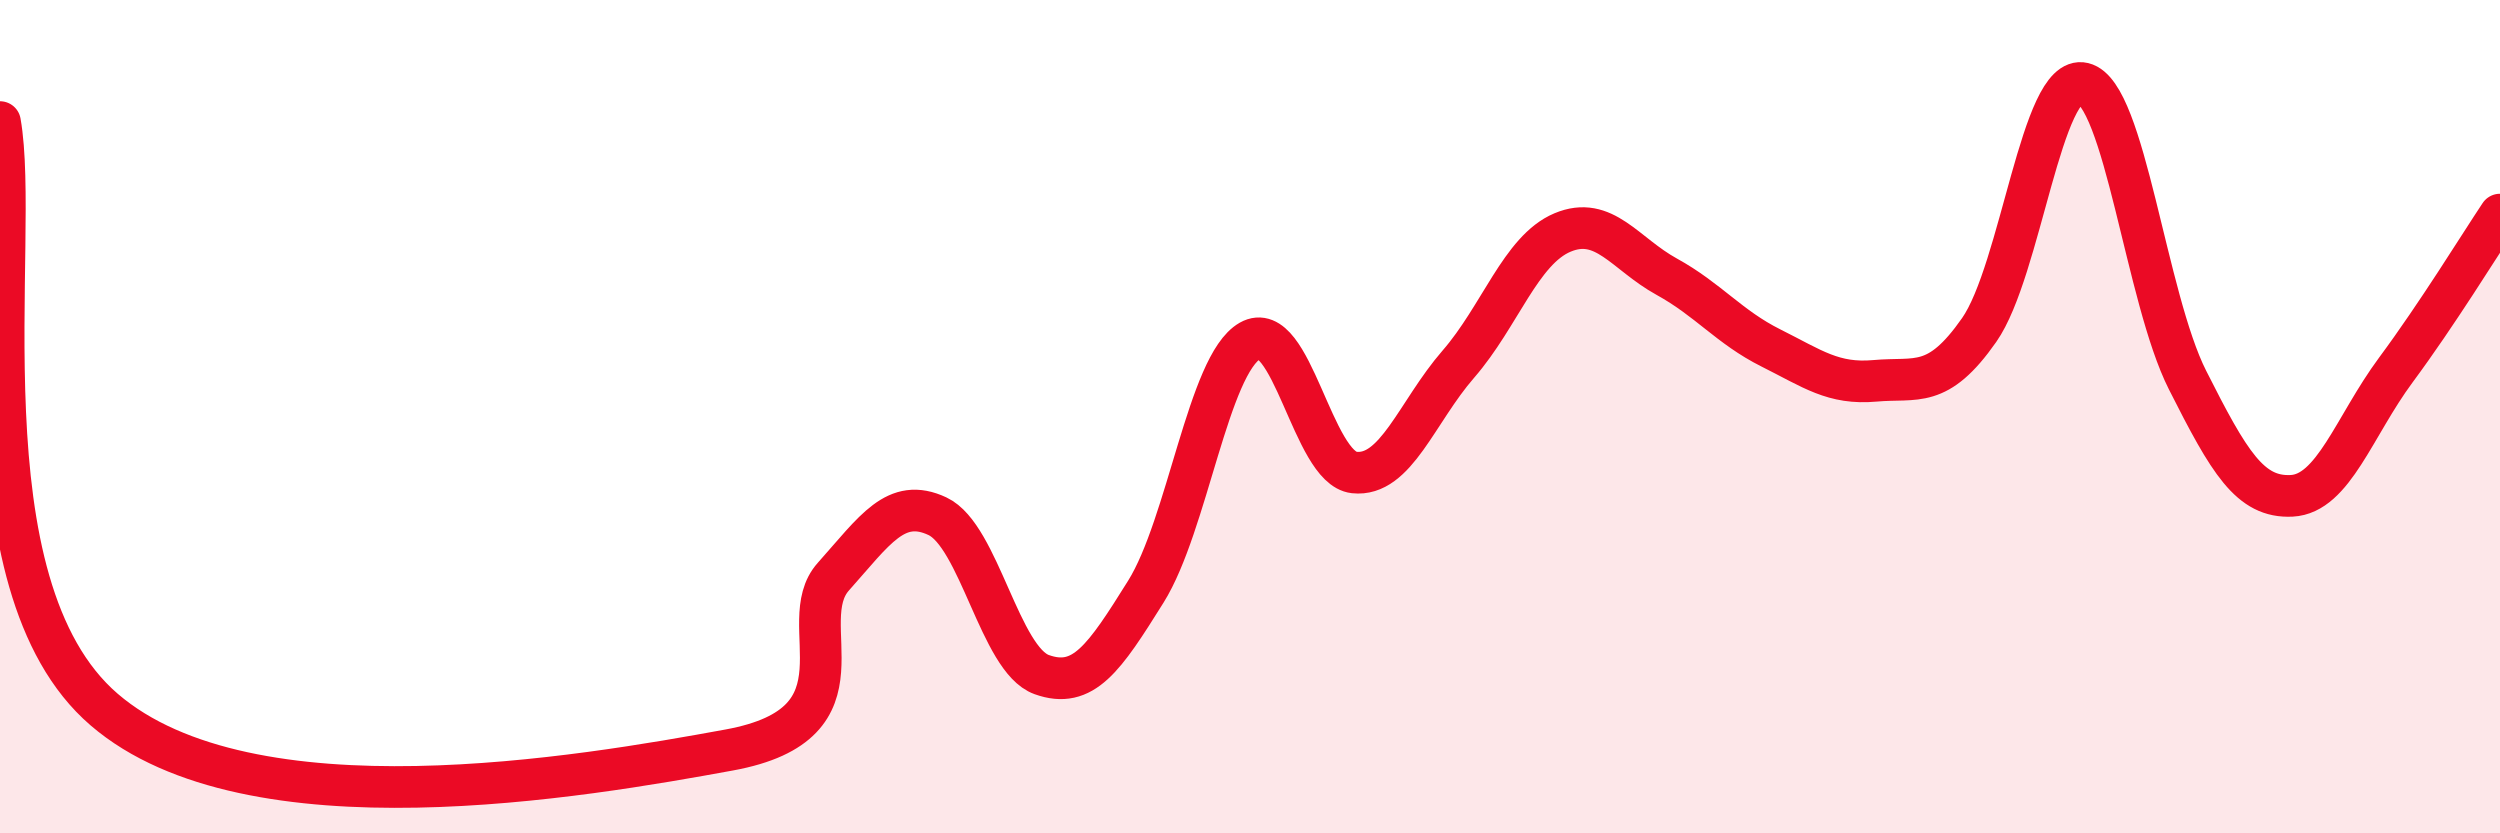 
    <svg width="60" height="20" viewBox="0 0 60 20" xmlns="http://www.w3.org/2000/svg">
      <path
        d="M 0,2.93 C 0.5,5.75 -1,14.02 2.5,17.03 C 6,20.04 14,18.64 17.5,18 C 21,17.36 19,14.96 20,13.84 C 21,12.72 21.5,11.92 22.5,12.39 C 23.5,12.86 24,15.83 25,16.19 C 26,16.55 26.5,15.8 27.5,14.2 C 28.5,12.6 29,8.75 30,8.18 C 31,7.61 31.5,11.23 32.5,11.34 C 33.5,11.45 34,9.89 35,8.74 C 36,7.59 36.5,6 37.5,5.58 C 38.5,5.16 39,6.09 40,6.64 C 41,7.19 41.5,7.85 42.5,8.35 C 43.5,8.85 44,9.23 45,9.14 C 46,9.05 46.5,9.35 47.5,7.92 C 48.5,6.49 49,1.76 50,2 C 51,2.24 51.5,7.14 52.5,9.12 C 53.5,11.1 54,11.95 55,11.9 C 56,11.85 56.5,10.23 57.5,8.88 C 58.5,7.53 59.5,5.9 60,5.15L60 20L0 20Z"
        fill="#EB0A25"
        opacity="0.1"
        stroke-linecap="round"
        stroke-linejoin="round"
      />
      <path
        d="M 0,2.93 C 0.5,5.75 -1,14.02 2.5,17.03 C 6,20.04 14,18.64 17.5,18 C 21,17.36 19,14.96 20,13.84 C 21,12.72 21.5,11.92 22.5,12.39 C 23.5,12.86 24,15.83 25,16.19 C 26,16.55 26.5,15.8 27.5,14.2 C 28.5,12.6 29,8.75 30,8.18 C 31,7.61 31.5,11.23 32.5,11.34 C 33.5,11.45 34,9.89 35,8.74 C 36,7.59 36.5,6 37.5,5.58 C 38.5,5.16 39,6.09 40,6.64 C 41,7.19 41.5,7.85 42.5,8.35 C 43.5,8.85 44,9.23 45,9.14 C 46,9.05 46.5,9.35 47.5,7.92 C 48.5,6.49 49,1.76 50,2 C 51,2.24 51.5,7.14 52.5,9.12 C 53.5,11.1 54,11.95 55,11.9 C 56,11.85 56.5,10.23 57.5,8.88 C 58.5,7.53 59.5,5.9 60,5.15"
        stroke="#EB0A25"
        stroke-width="1"
        fill="none"
        stroke-linecap="round"
        stroke-linejoin="round"
      />
    </svg>
  
